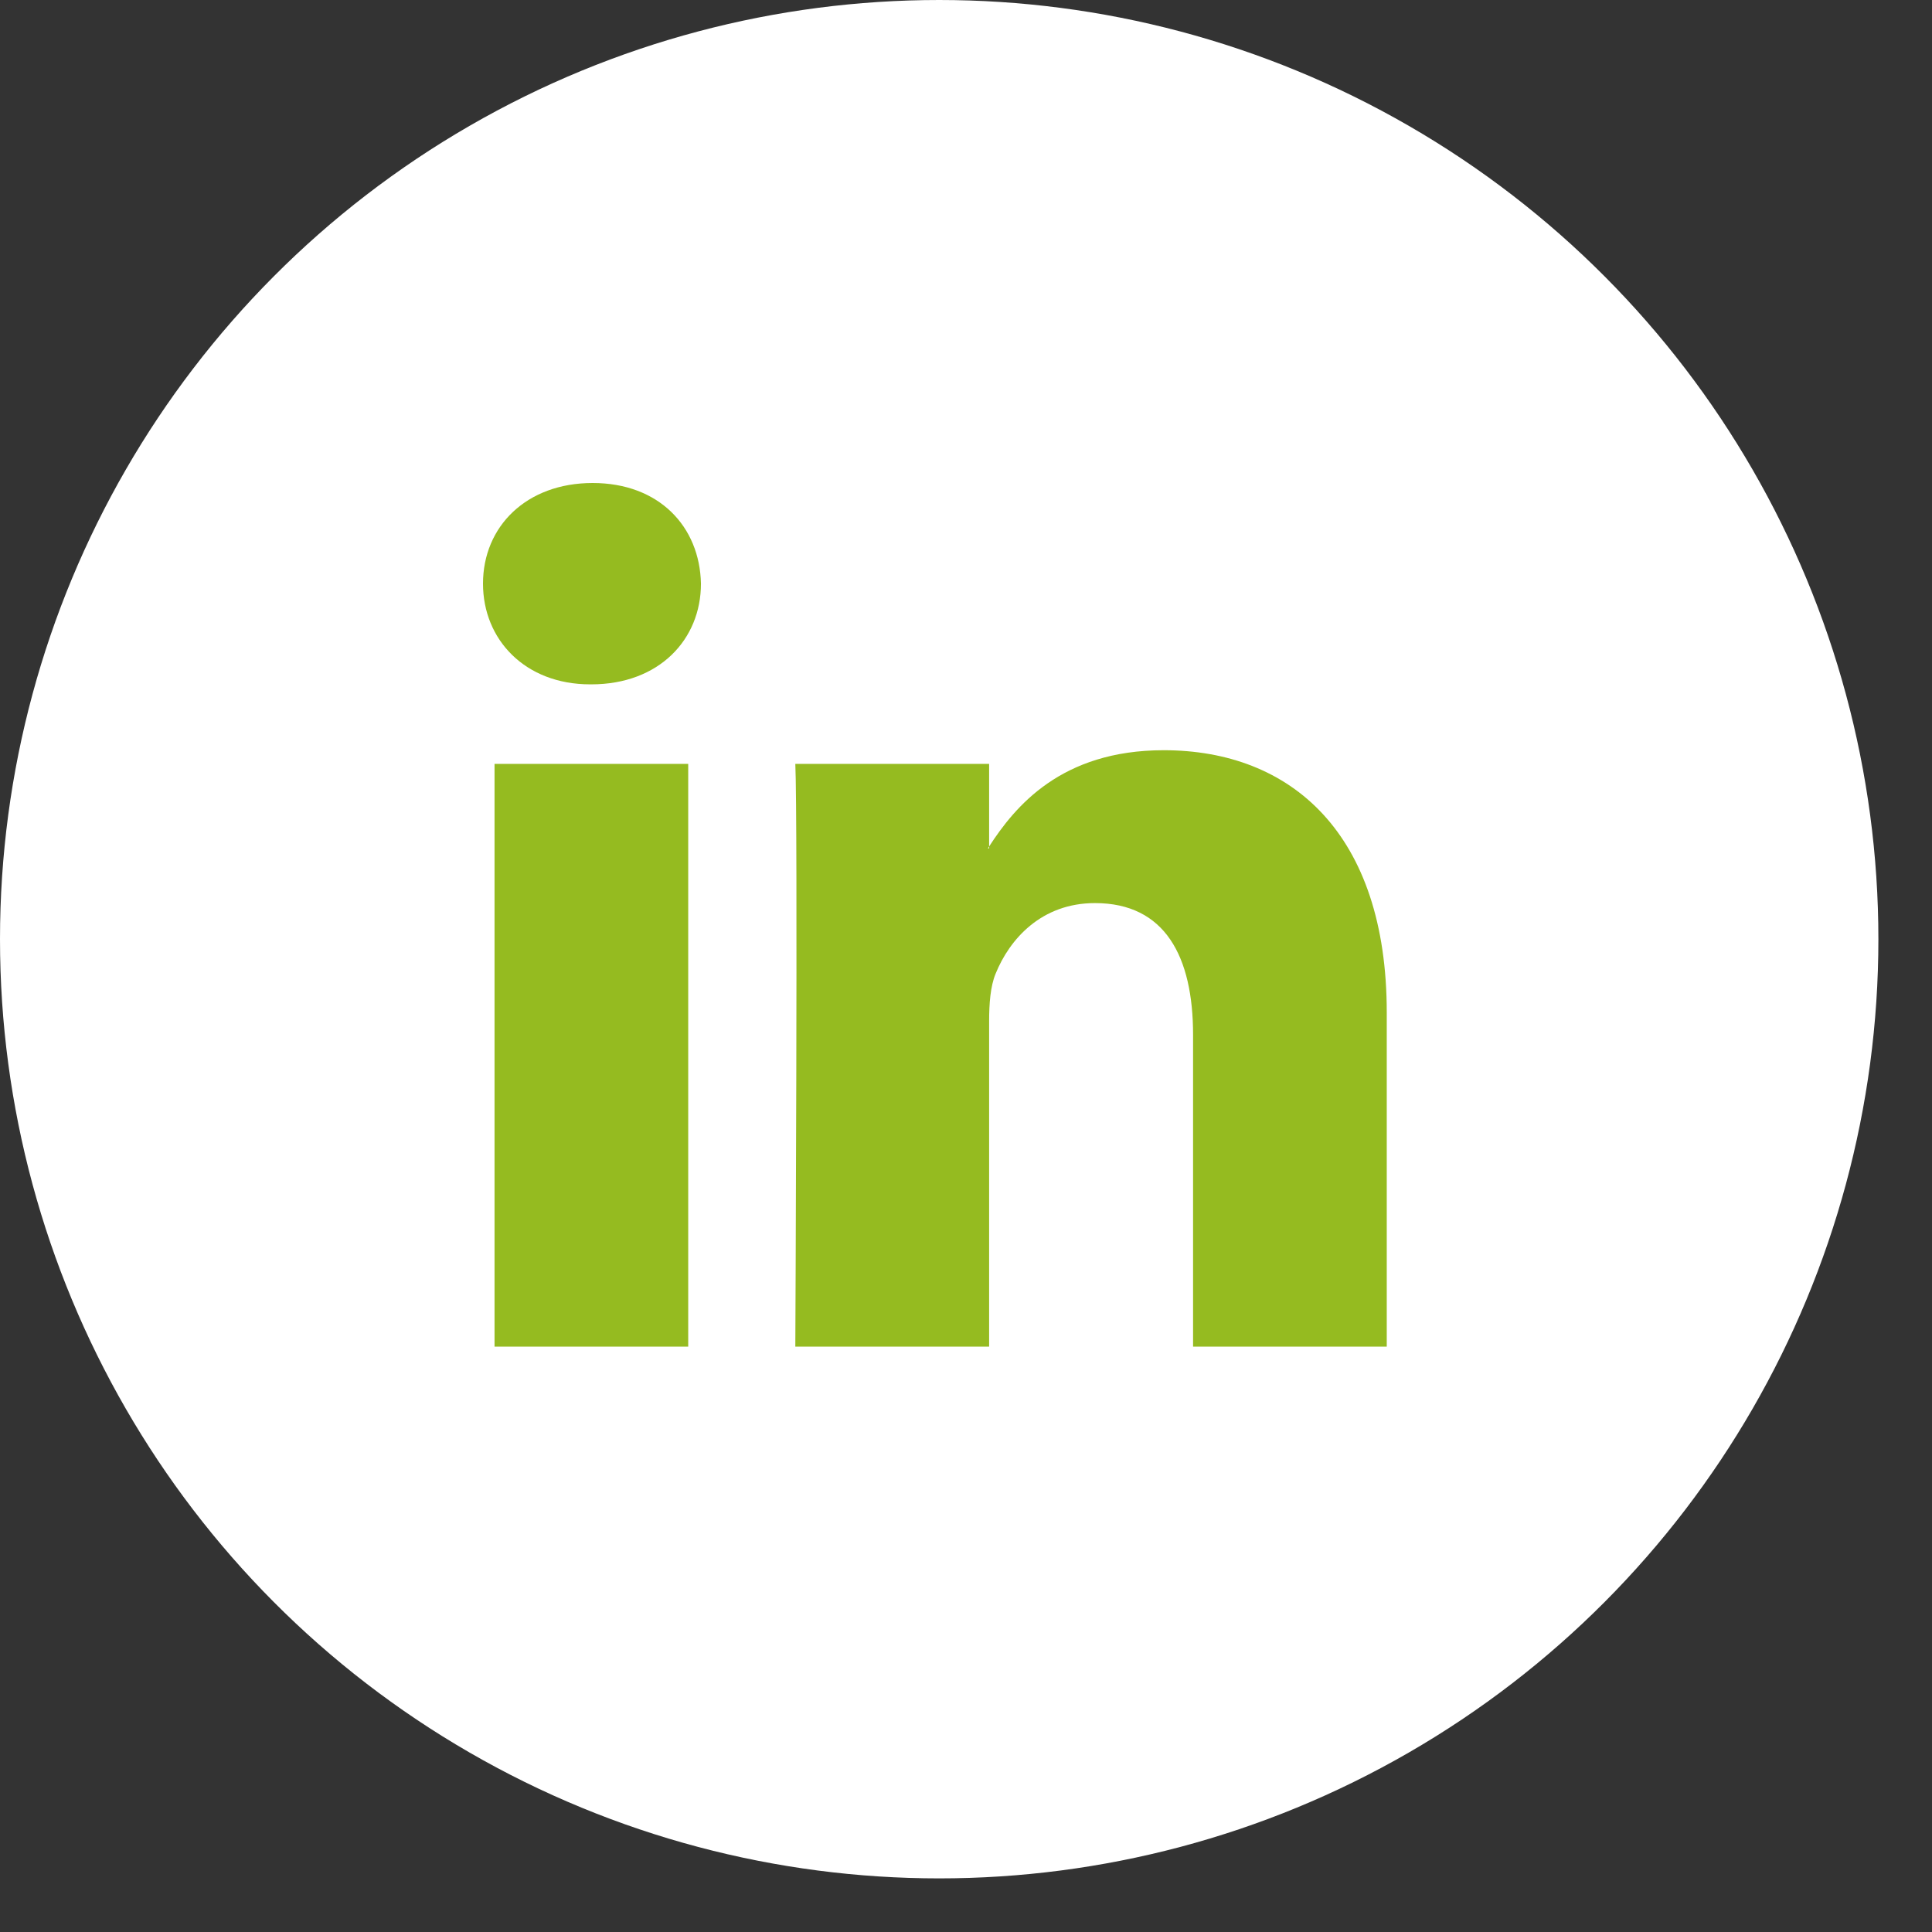 <svg xmlns="http://www.w3.org/2000/svg" width="32" height="32" viewBox="0 0 32 32" fill="none"><rect x="0" y="0" width="32" height="32" fill="#333333" stroke="none"/><circle cx="15.556" cy="15.556" r="15.556" fill="white"></circle><path d="M22.969 16.77V22.304H19.761V17.14C19.761 15.843 19.297 14.958 18.136 14.958C17.249 14.958 16.721 15.555 16.489 16.131C16.404 16.338 16.383 16.625 16.383 16.914V22.304H13.173C13.173 22.304 13.216 13.559 13.173 12.652H16.383V14.02L16.362 14.052H16.383V14.02C16.809 13.364 17.57 12.426 19.275 12.426C21.386 12.426 22.969 13.806 22.969 16.77ZM9.816 8C8.719 8 8 8.72 8 9.667C8 10.594 8.697 11.335 9.774 11.335H9.795C10.915 11.335 11.61 10.594 11.61 9.667C11.59 8.72 10.915 8 9.816 8ZM8.191 22.304H11.399V12.652H8.191V22.304Z" fill="#95BB20"></path></svg>